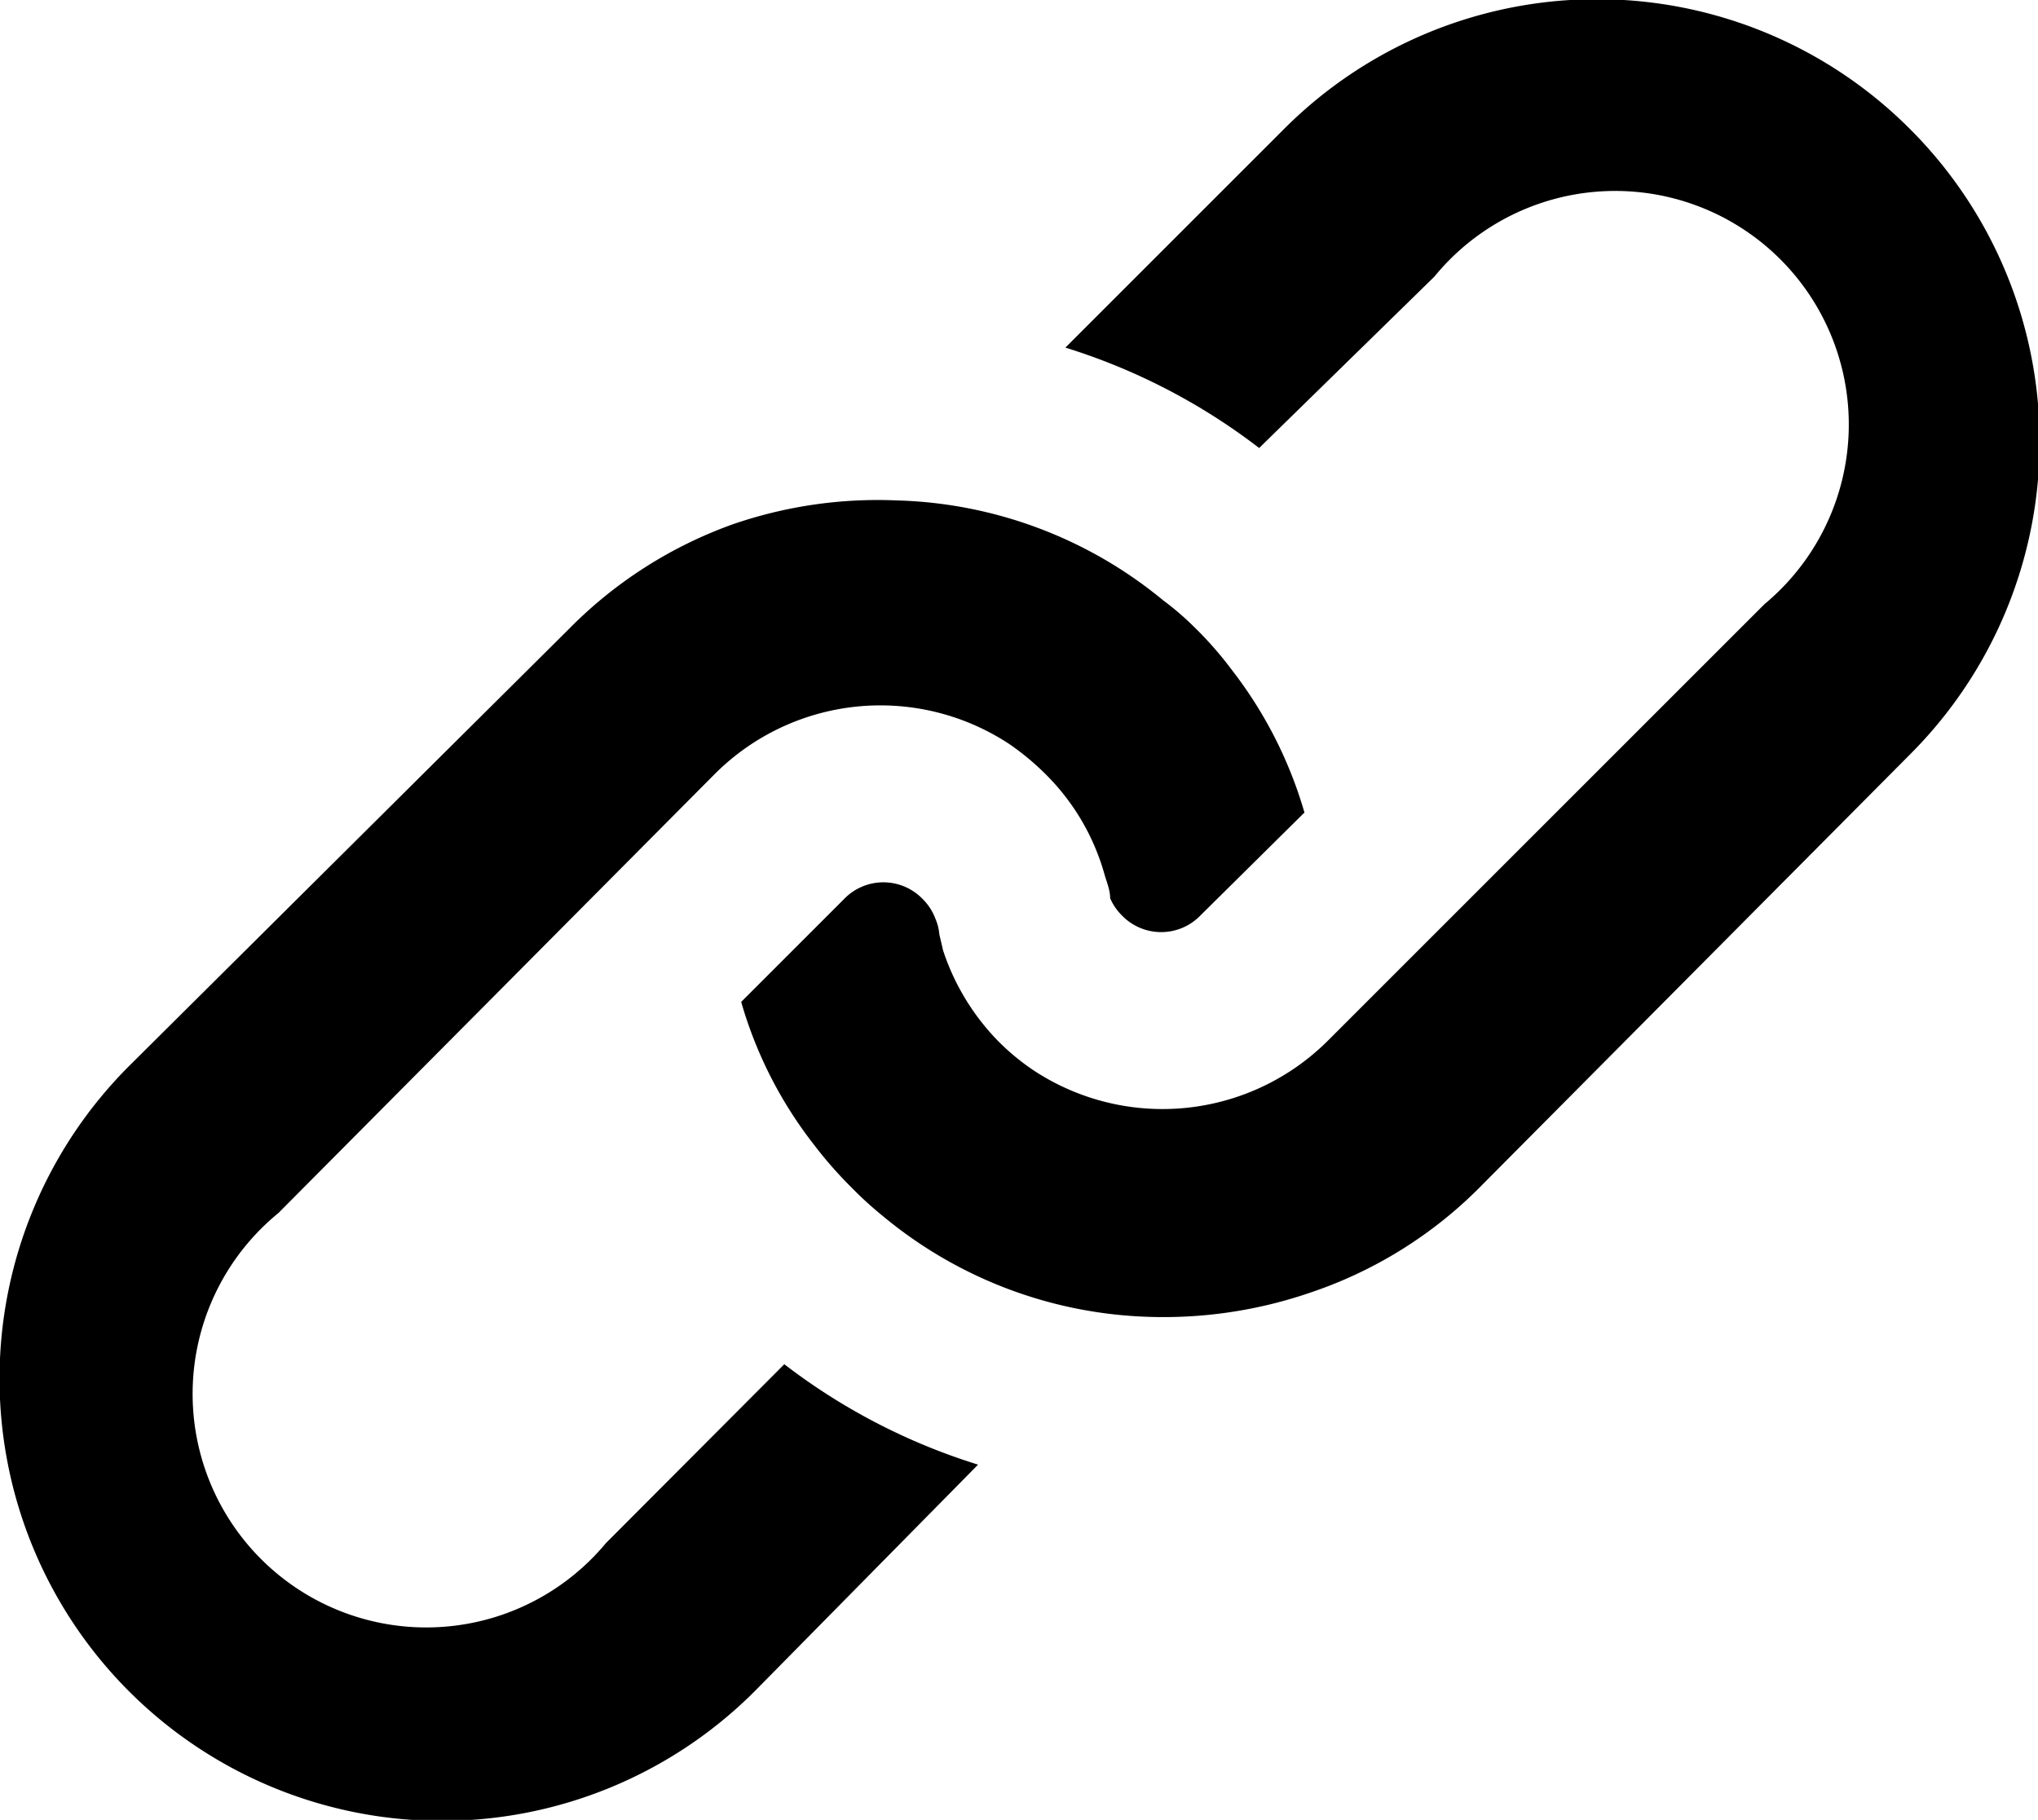 <svg xmlns="http://www.w3.org/2000/svg" viewBox="0 0 37.34 33.35">
  <path d="M21.87 11.48a6.75 6.75 0 0 1 .71.81 7.8 7.8 0 0 1 1.32 2.6L22 16.77a1 1 0 0 1-1.45 0 1 1 0 0 1-.21-.31c0-.16-.07-.31-.11-.46a4.17 4.17 0 0 0-1.08-1.82 4.78 4.78 0 0 0-.65-.54 4.29 4.29 0 0 0-5.4.54l-8 8.05a4.28 4.28 0 1 0 6 6.05L14.37 25a11.33 11.33 0 0 0 3.55 1.84L13.82 31A8.1 8.1 0 0 1 2.37 19.53l8.05-8a8 8 0 0 1 3-1.92 8.14 8.14 0 0 1 3-.44A8 8 0 0 1 21.31 11a5.27 5.27 0 0 1 .56.48z"/>
  <path d="M35 2.37a8.1 8.1 0 0 1 0 11.45l-7.95 8A7.94 7.94 0 0 1 24 23.69a8.27 8.27 0 0 1-3 .44 8 8 0 0 1-4.83-1.85 6.62 6.62 0 0 1-.56-.51 7.62 7.62 0 0 1-.71-.81 7.7 7.7 0 0 1-1.32-2.6l1.88-1.88a1 1 0 0 1 1.45 0 1 1 0 0 1 .23.36.89.89 0 0 1 .07.28l.07.3a4.3 4.3 0 0 0 1 1.65 4.24 4.24 0 0 0 .65.54 4.29 4.29 0 0 0 5.4-.54l8-8a4.28 4.28 0 1 0-6.05-6l-3.21 3.14a11.33 11.33 0 0 0-3.55-1.84l4-4a8.1 8.1 0 0 1 11.48 0z"/>
</svg>